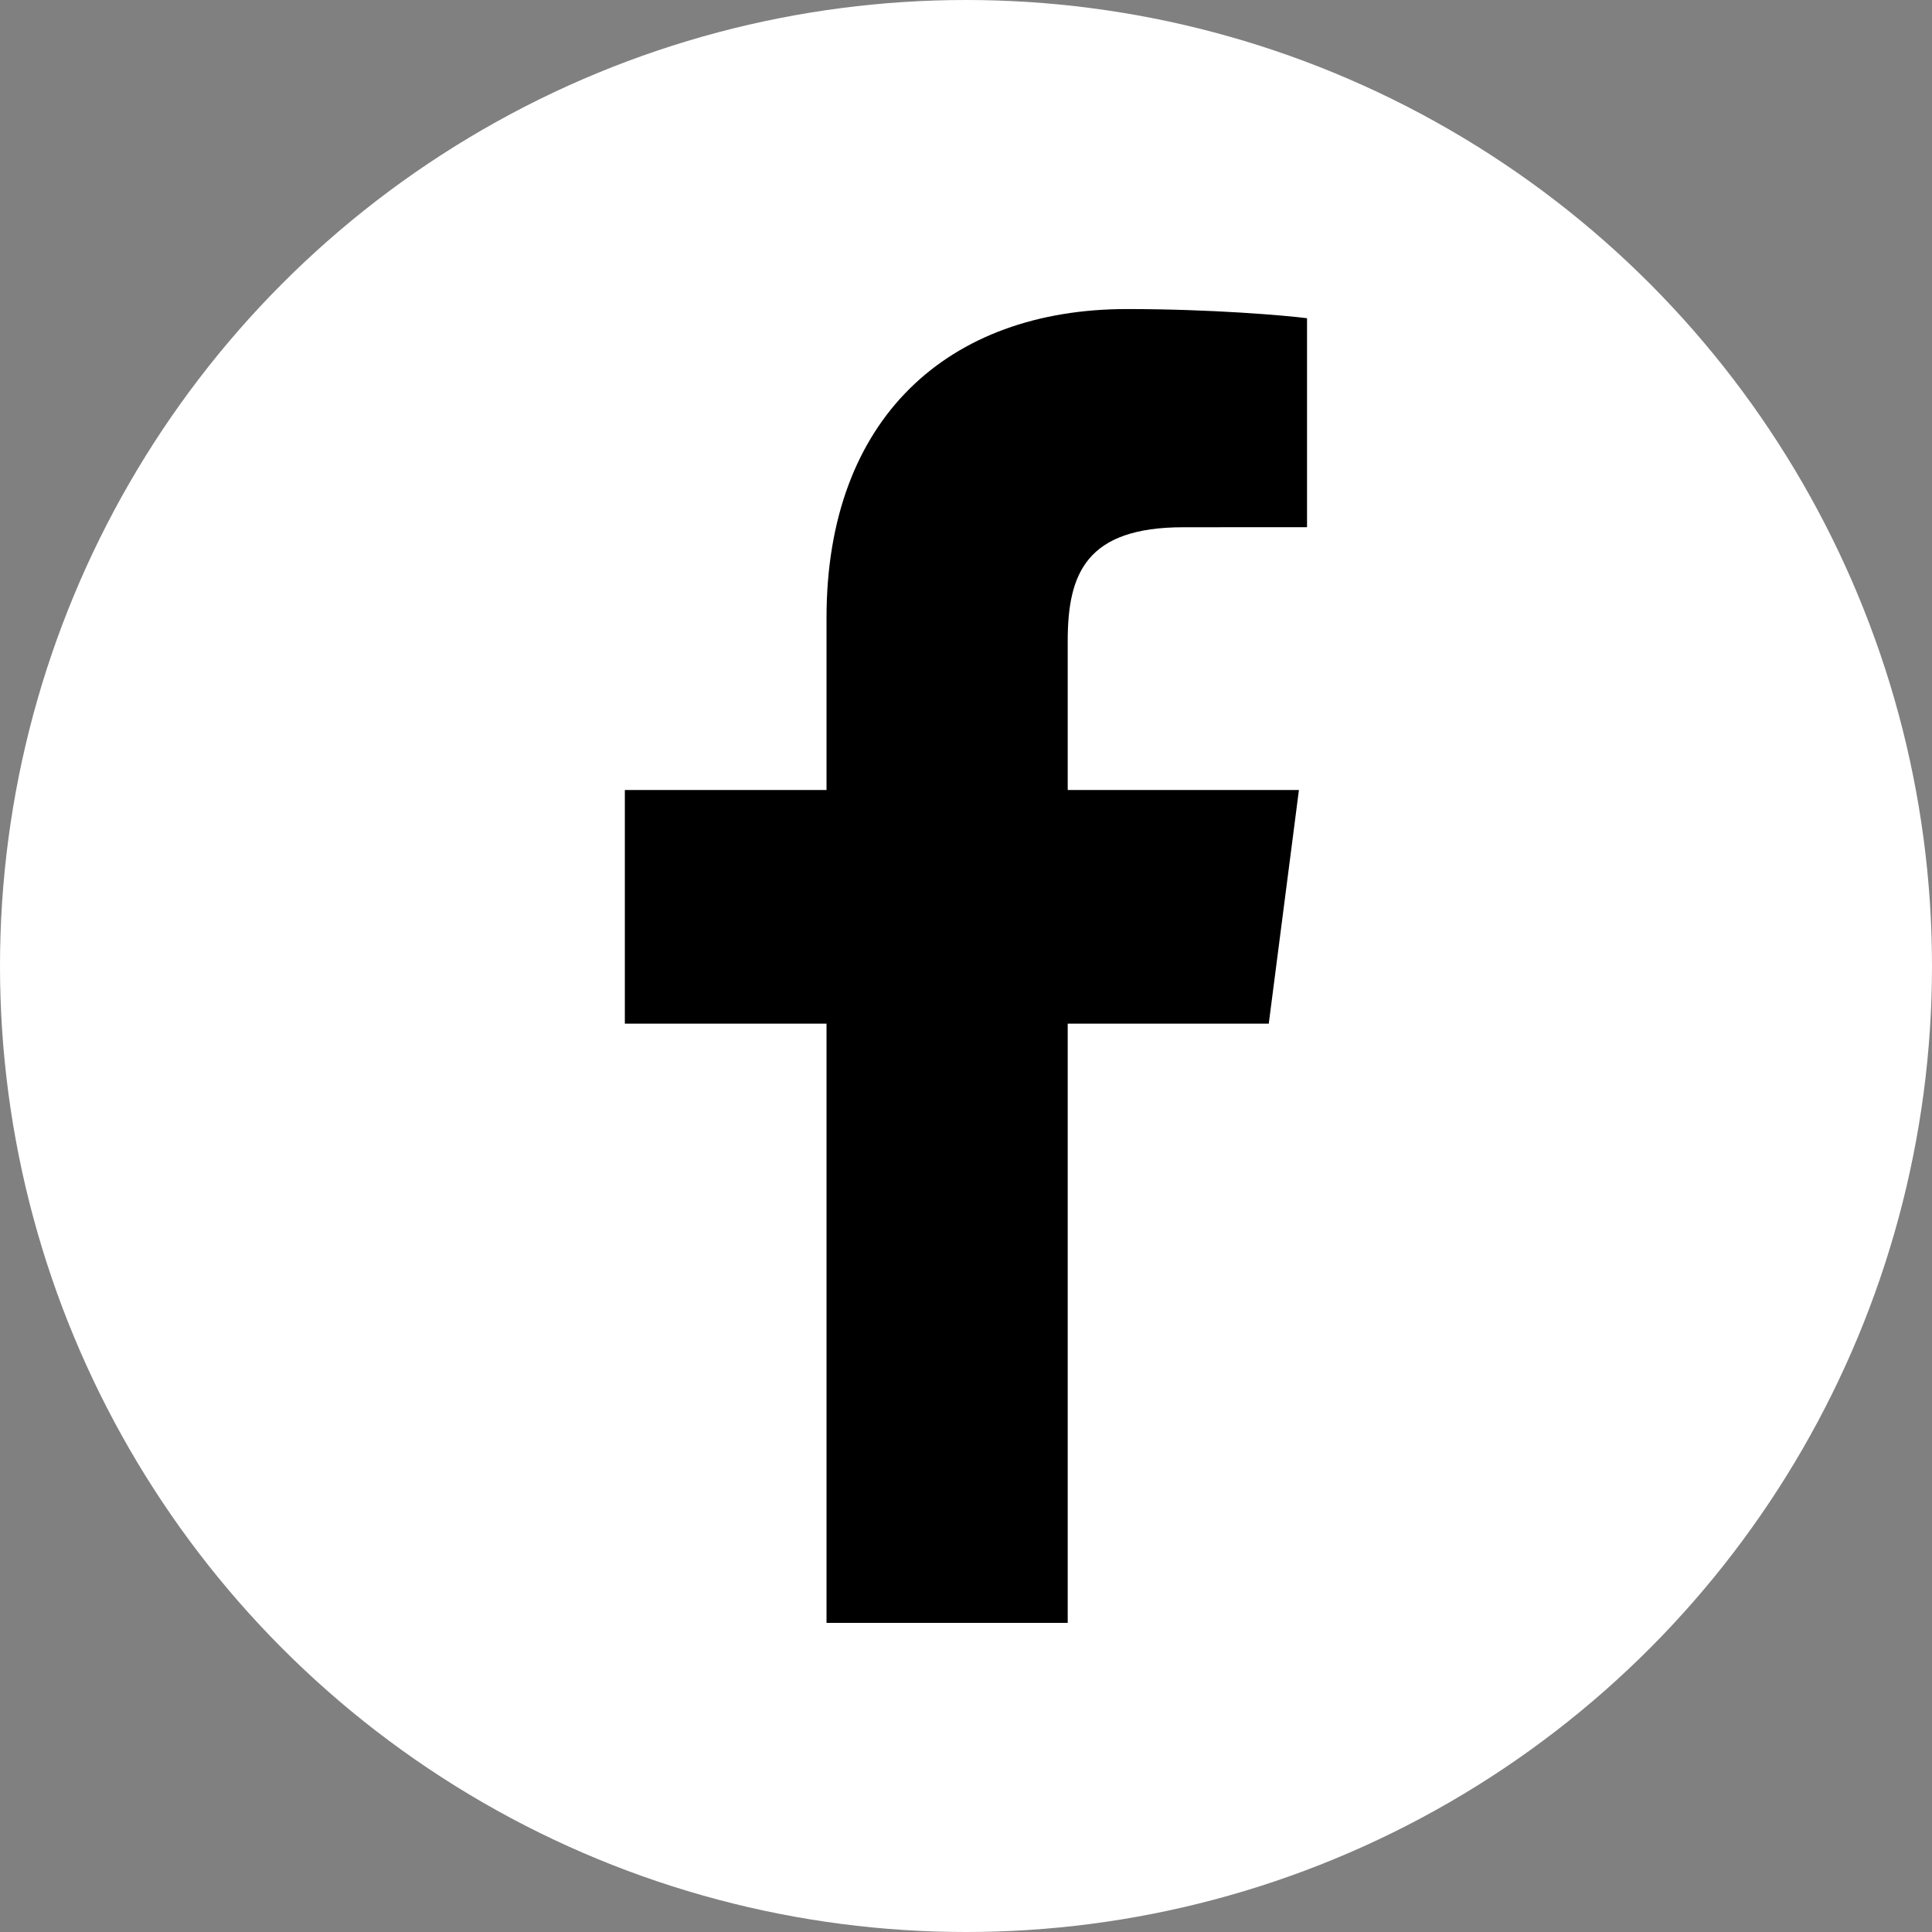 <svg width="31" height="31" viewBox="0 0 31 31" fill="none" xmlns="http://www.w3.org/2000/svg">
<rect x="0" y="0" width="31" height="31" fill="#808080" stroke="none"/>
<circle cx="15.5" cy="15.5" r="15.5" fill="white"/>
<g clip-path="url(#clip0_925_1587)">
<path d="M17.132 26.04V16.425H20.358L20.842 12.676H17.132V10.284C17.132 9.199 17.432 8.46 18.989 8.46L20.972 8.459V5.106C20.629 5.062 19.452 4.959 18.082 4.959C15.221 4.959 13.262 6.706 13.262 9.912V12.676H10.026V16.425H13.262V26.04H17.132Z" fill="black"/>
</g>
<defs>
<clipPath id="clip0_925_1587">
<rect width="21.08" height="21.08" fill="white" transform="translate(4.959 4.959)"/>
</clipPath>
</defs>
</svg>
